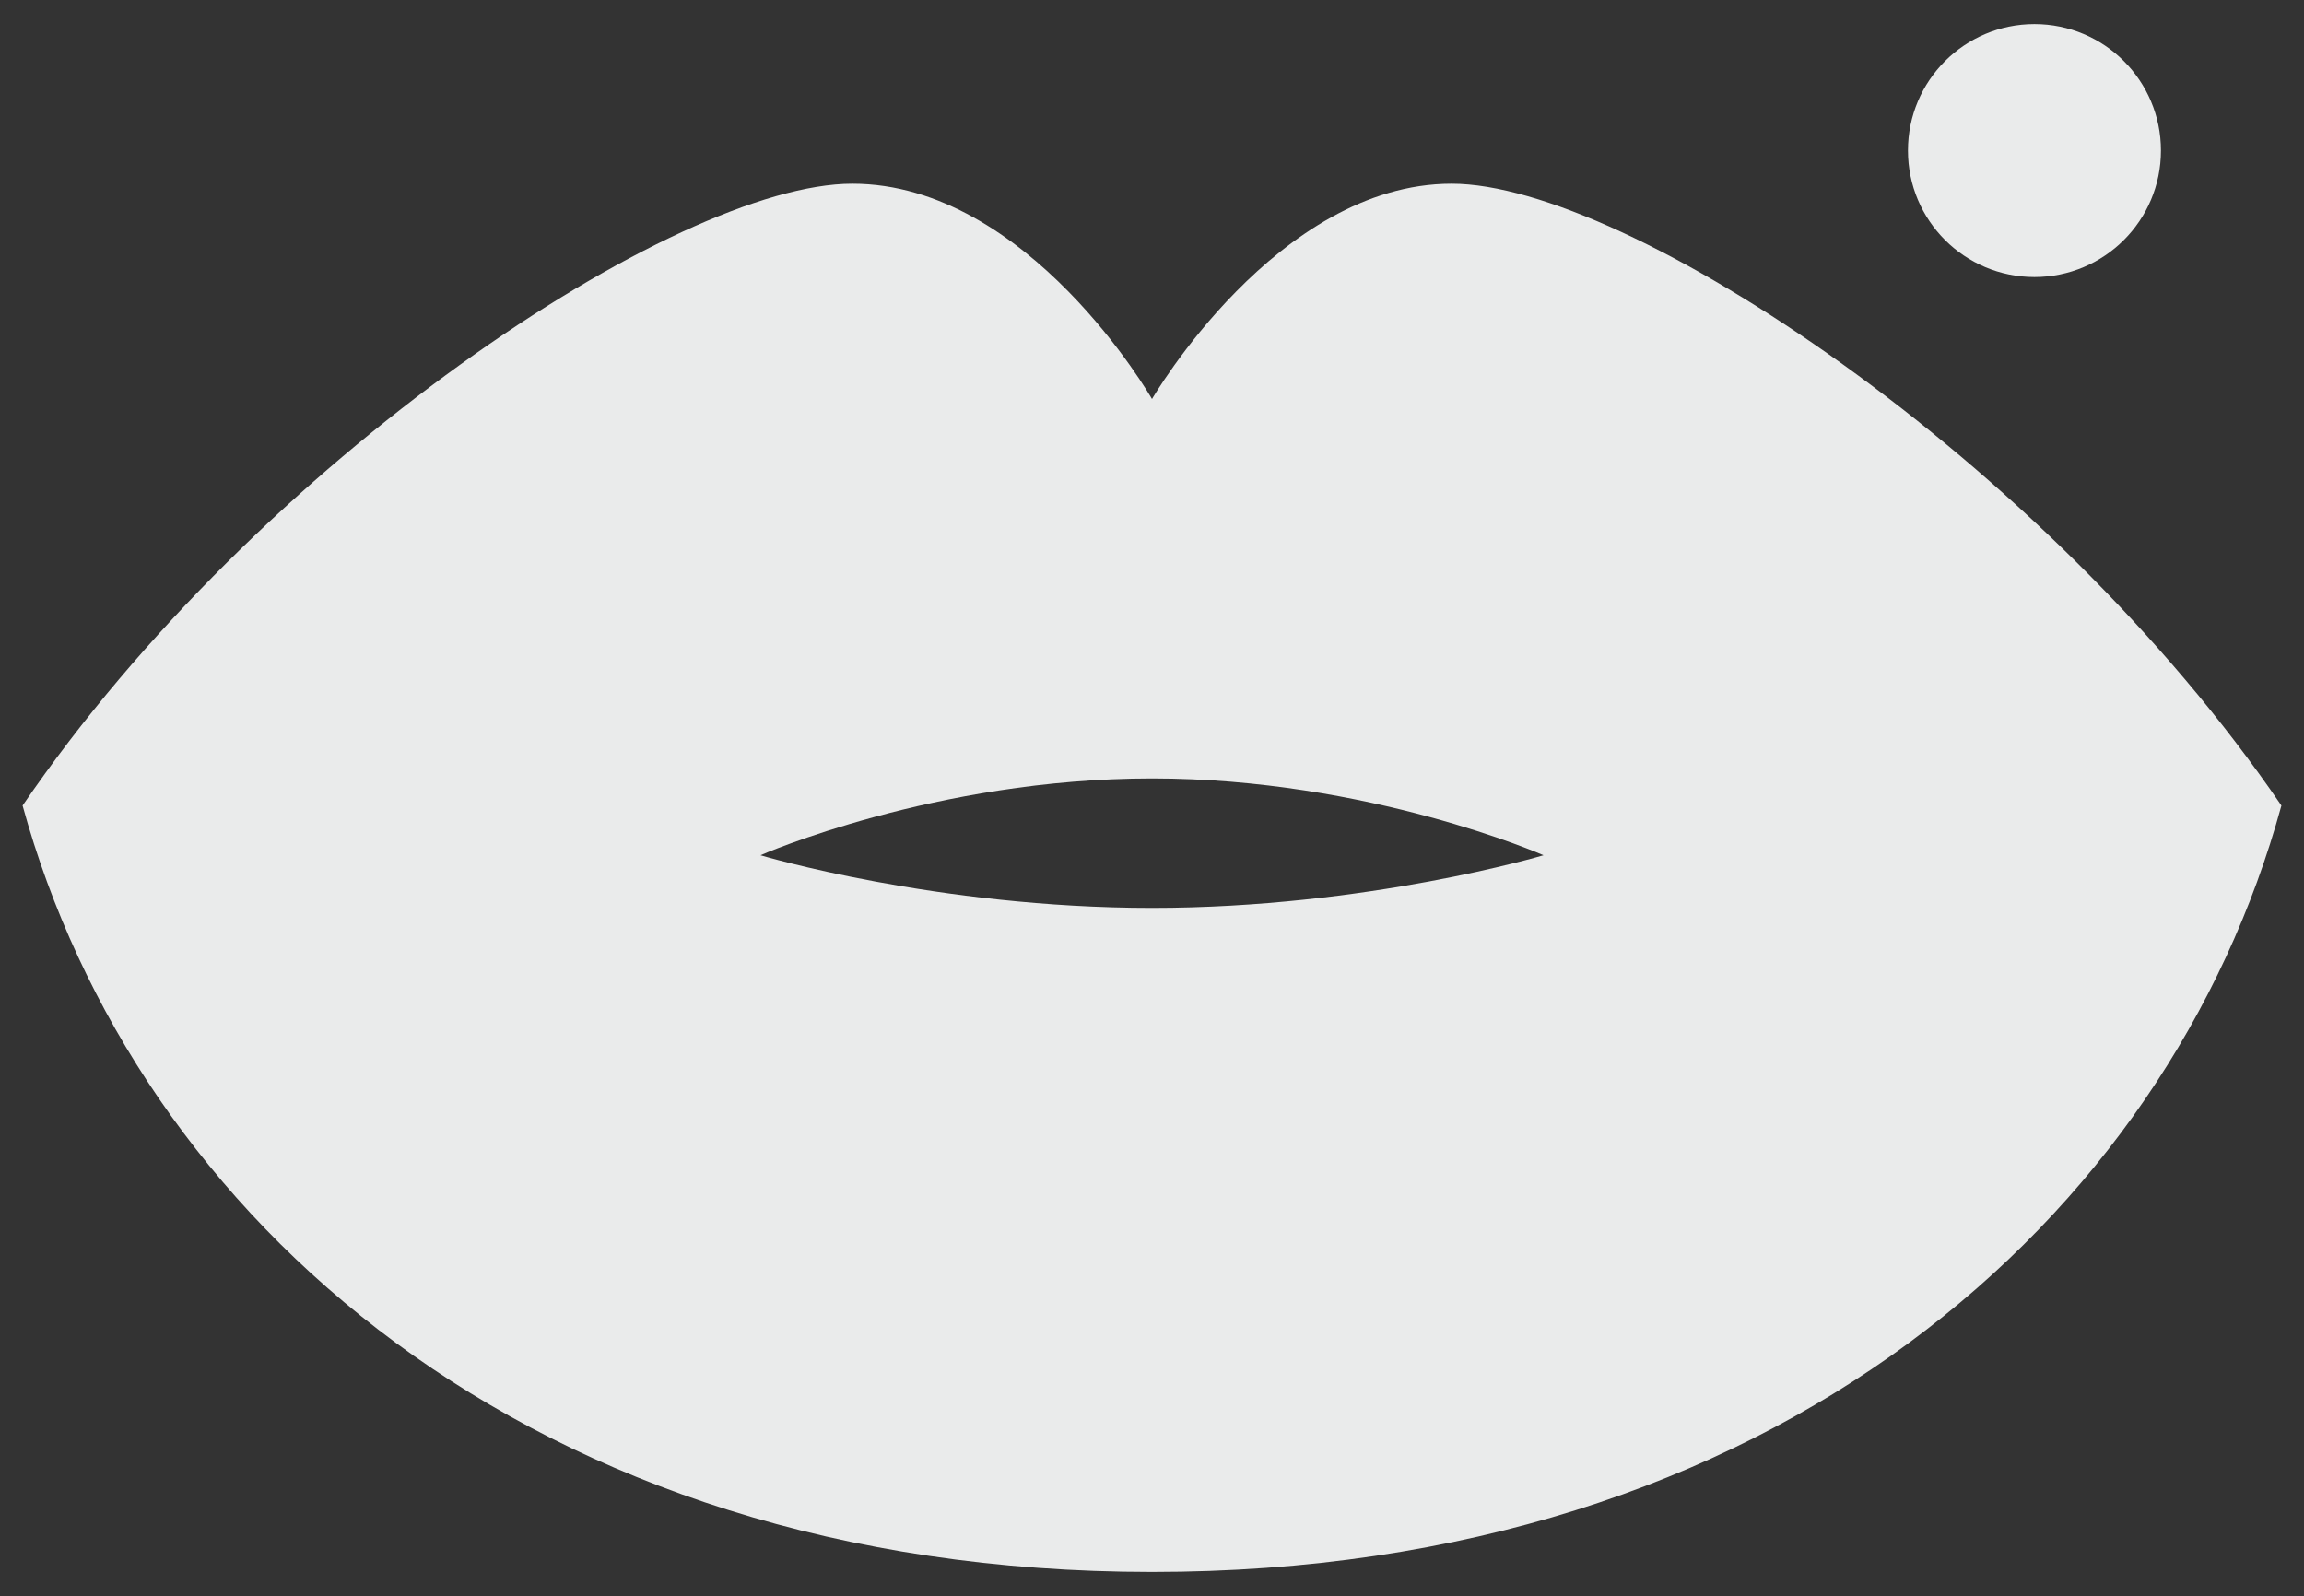 <svg id="Layer_1" xmlns="http://www.w3.org/2000/svg" viewBox="0 0 153 106"><rect x="0" y="0" width="153" height="106" fill="#333333" stroke="none"/><style>.st0{fill:#eaebeb}</style><path class="st0" d="M96.4 12.2c-11.6 0-19.9 14.3-19.9 14.3s-8.2-14.3-19.9-14.3S17.2 30.5 1.5 53.5c7.5 27.3 33.6 50.9 75 50.9s67.5-23.5 75-50.9c-15.7-23-43.5-41.3-55.1-41.3zM76.5 60.3c-14.3 0-26-3.5-26-3.5s11.6-5.1 26-5.1 26 5.1 26 5.1-11.7 3.5-26 3.5z"/><circle class="st0" cx="135.1" cy="10" r="8.4"/></svg>